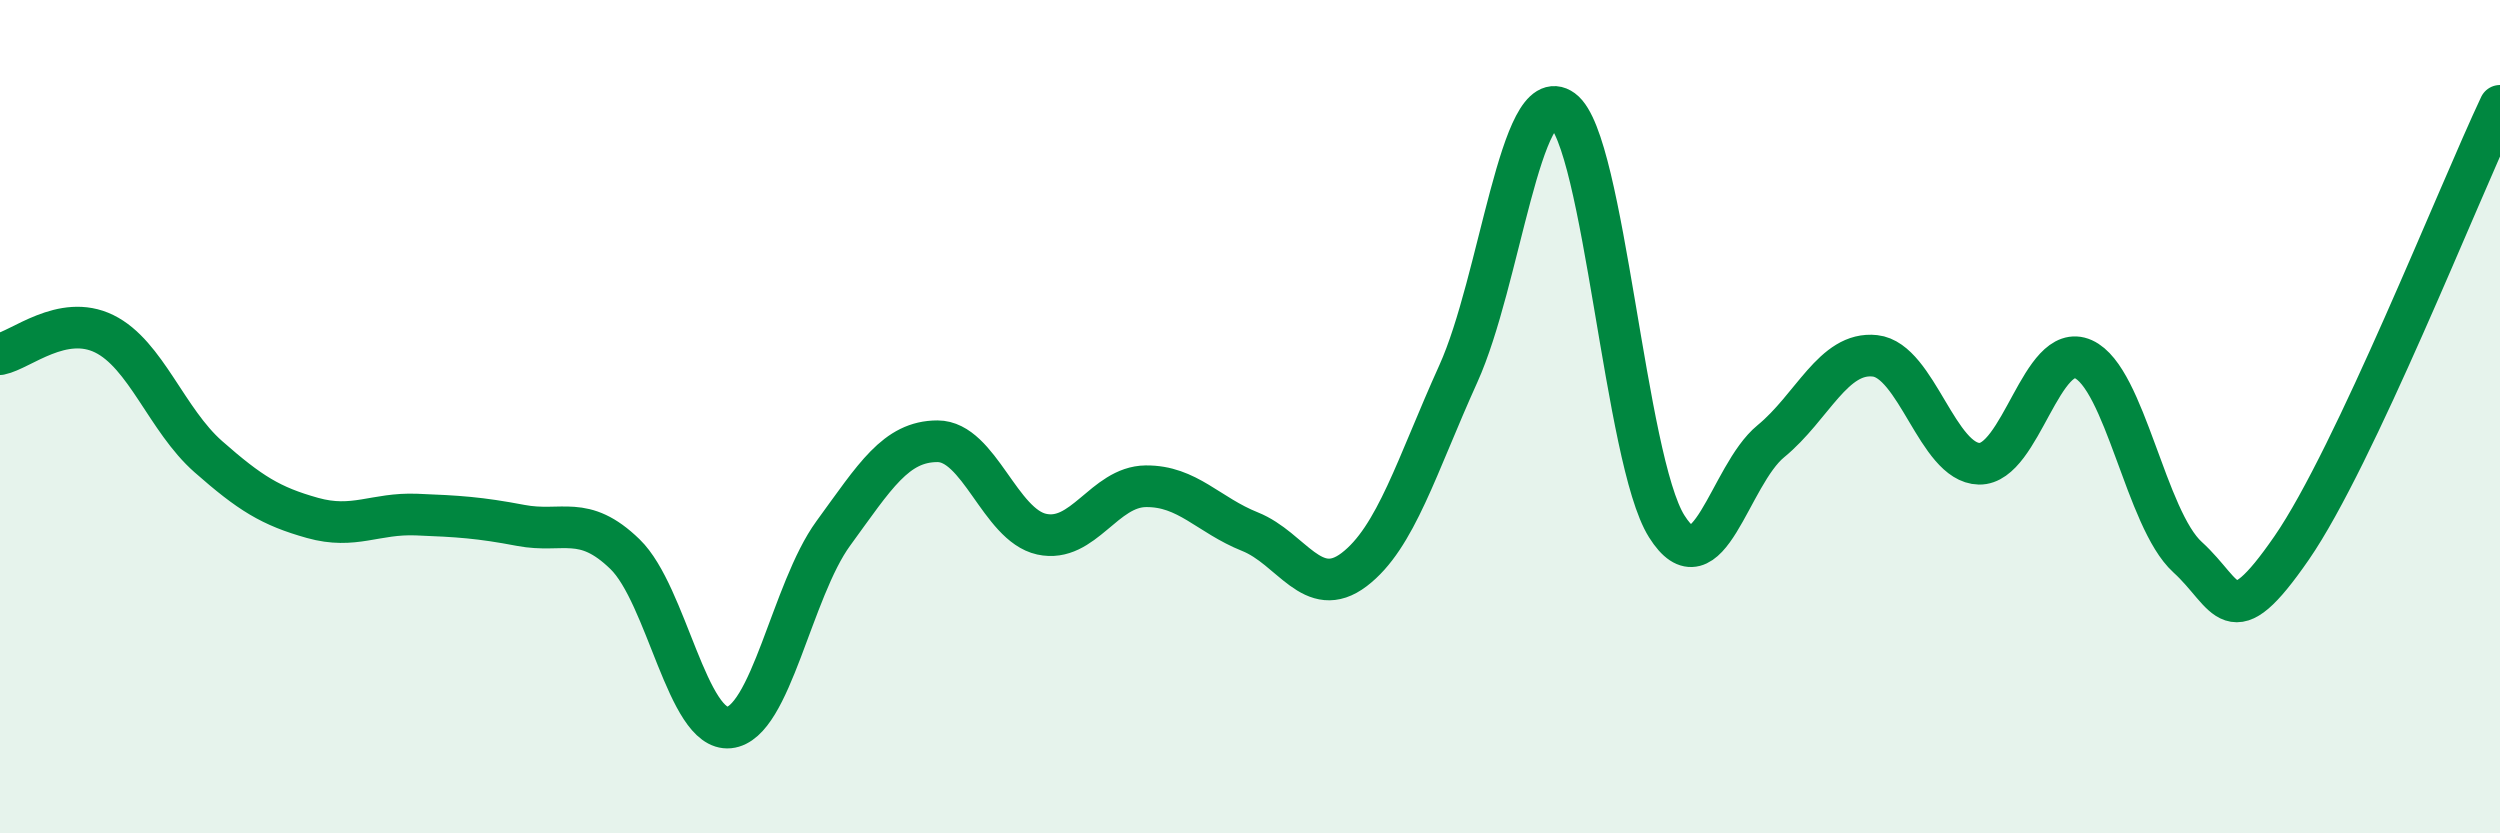 
    <svg width="60" height="20" viewBox="0 0 60 20" xmlns="http://www.w3.org/2000/svg">
      <path
        d="M 0,8.5 C 0.5,8.4 1.5,7.52 2.5,8.01 C 3.5,8.5 4,10.08 5,10.96 C 6,11.84 6.5,12.15 7.5,12.43 C 8.5,12.71 9,12.31 10,12.35 C 11,12.39 11.5,12.42 12.5,12.61 C 13.5,12.8 14,12.33 15,13.3 C 16,14.27 16.5,17.56 17.5,17.46 C 18.5,17.36 19,14.17 20,12.8 C 21,11.43 21.5,10.59 22.5,10.59 C 23.5,10.59 24,12.6 25,12.82 C 26,13.04 26.5,11.68 27.5,11.67 C 28.5,11.66 29,12.36 30,12.76 C 31,13.16 31.5,14.43 32.5,13.67 C 33.5,12.91 34,11.18 35,8.97 C 36,6.76 36.5,1.91 37.5,2.64 C 38.5,3.37 39,11.04 40,12.63 C 41,14.22 41.5,11.41 42.5,10.59 C 43.5,9.77 44,8.43 45,8.54 C 46,8.65 46.5,11.11 47.5,11.13 C 48.5,11.15 49,8.17 50,8.62 C 51,9.07 51.5,12.46 52.5,13.37 C 53.5,14.28 53.5,15.32 55,13.15 C 56.5,10.98 59,4.66 60,2.54L60 20L0 20Z"
        fill="#008740"
        opacity="0.1"
        stroke-linecap="round"
        stroke-linejoin="round"
      />
      <path
        d="M 0,8.5 C 0.5,8.4 1.5,7.52 2.5,8.01 C 3.5,8.5 4,10.08 5,10.96 C 6,11.84 6.5,12.15 7.5,12.43 C 8.5,12.71 9,12.31 10,12.35 C 11,12.39 11.5,12.42 12.5,12.61 C 13.5,12.8 14,12.33 15,13.3 C 16,14.27 16.5,17.56 17.5,17.46 C 18.5,17.36 19,14.17 20,12.8 C 21,11.43 21.5,10.59 22.5,10.59 C 23.5,10.59 24,12.6 25,12.82 C 26,13.04 26.5,11.68 27.5,11.67 C 28.5,11.66 29,12.36 30,12.76 C 31,13.16 31.5,14.43 32.5,13.67 C 33.5,12.91 34,11.18 35,8.97 C 36,6.76 36.5,1.91 37.5,2.64 C 38.5,3.37 39,11.04 40,12.63 C 41,14.22 41.5,11.41 42.5,10.59 C 43.5,9.77 44,8.43 45,8.54 C 46,8.65 46.5,11.11 47.5,11.13 C 48.5,11.15 49,8.17 50,8.62 C 51,9.07 51.5,12.46 52.5,13.37 C 53.5,14.28 53.5,15.32 55,13.15 C 56.5,10.98 59,4.66 60,2.54"
        stroke="#008740"
        stroke-width="1"
        fill="none"
        stroke-linecap="round"
        stroke-linejoin="round"
      />
    </svg>
  